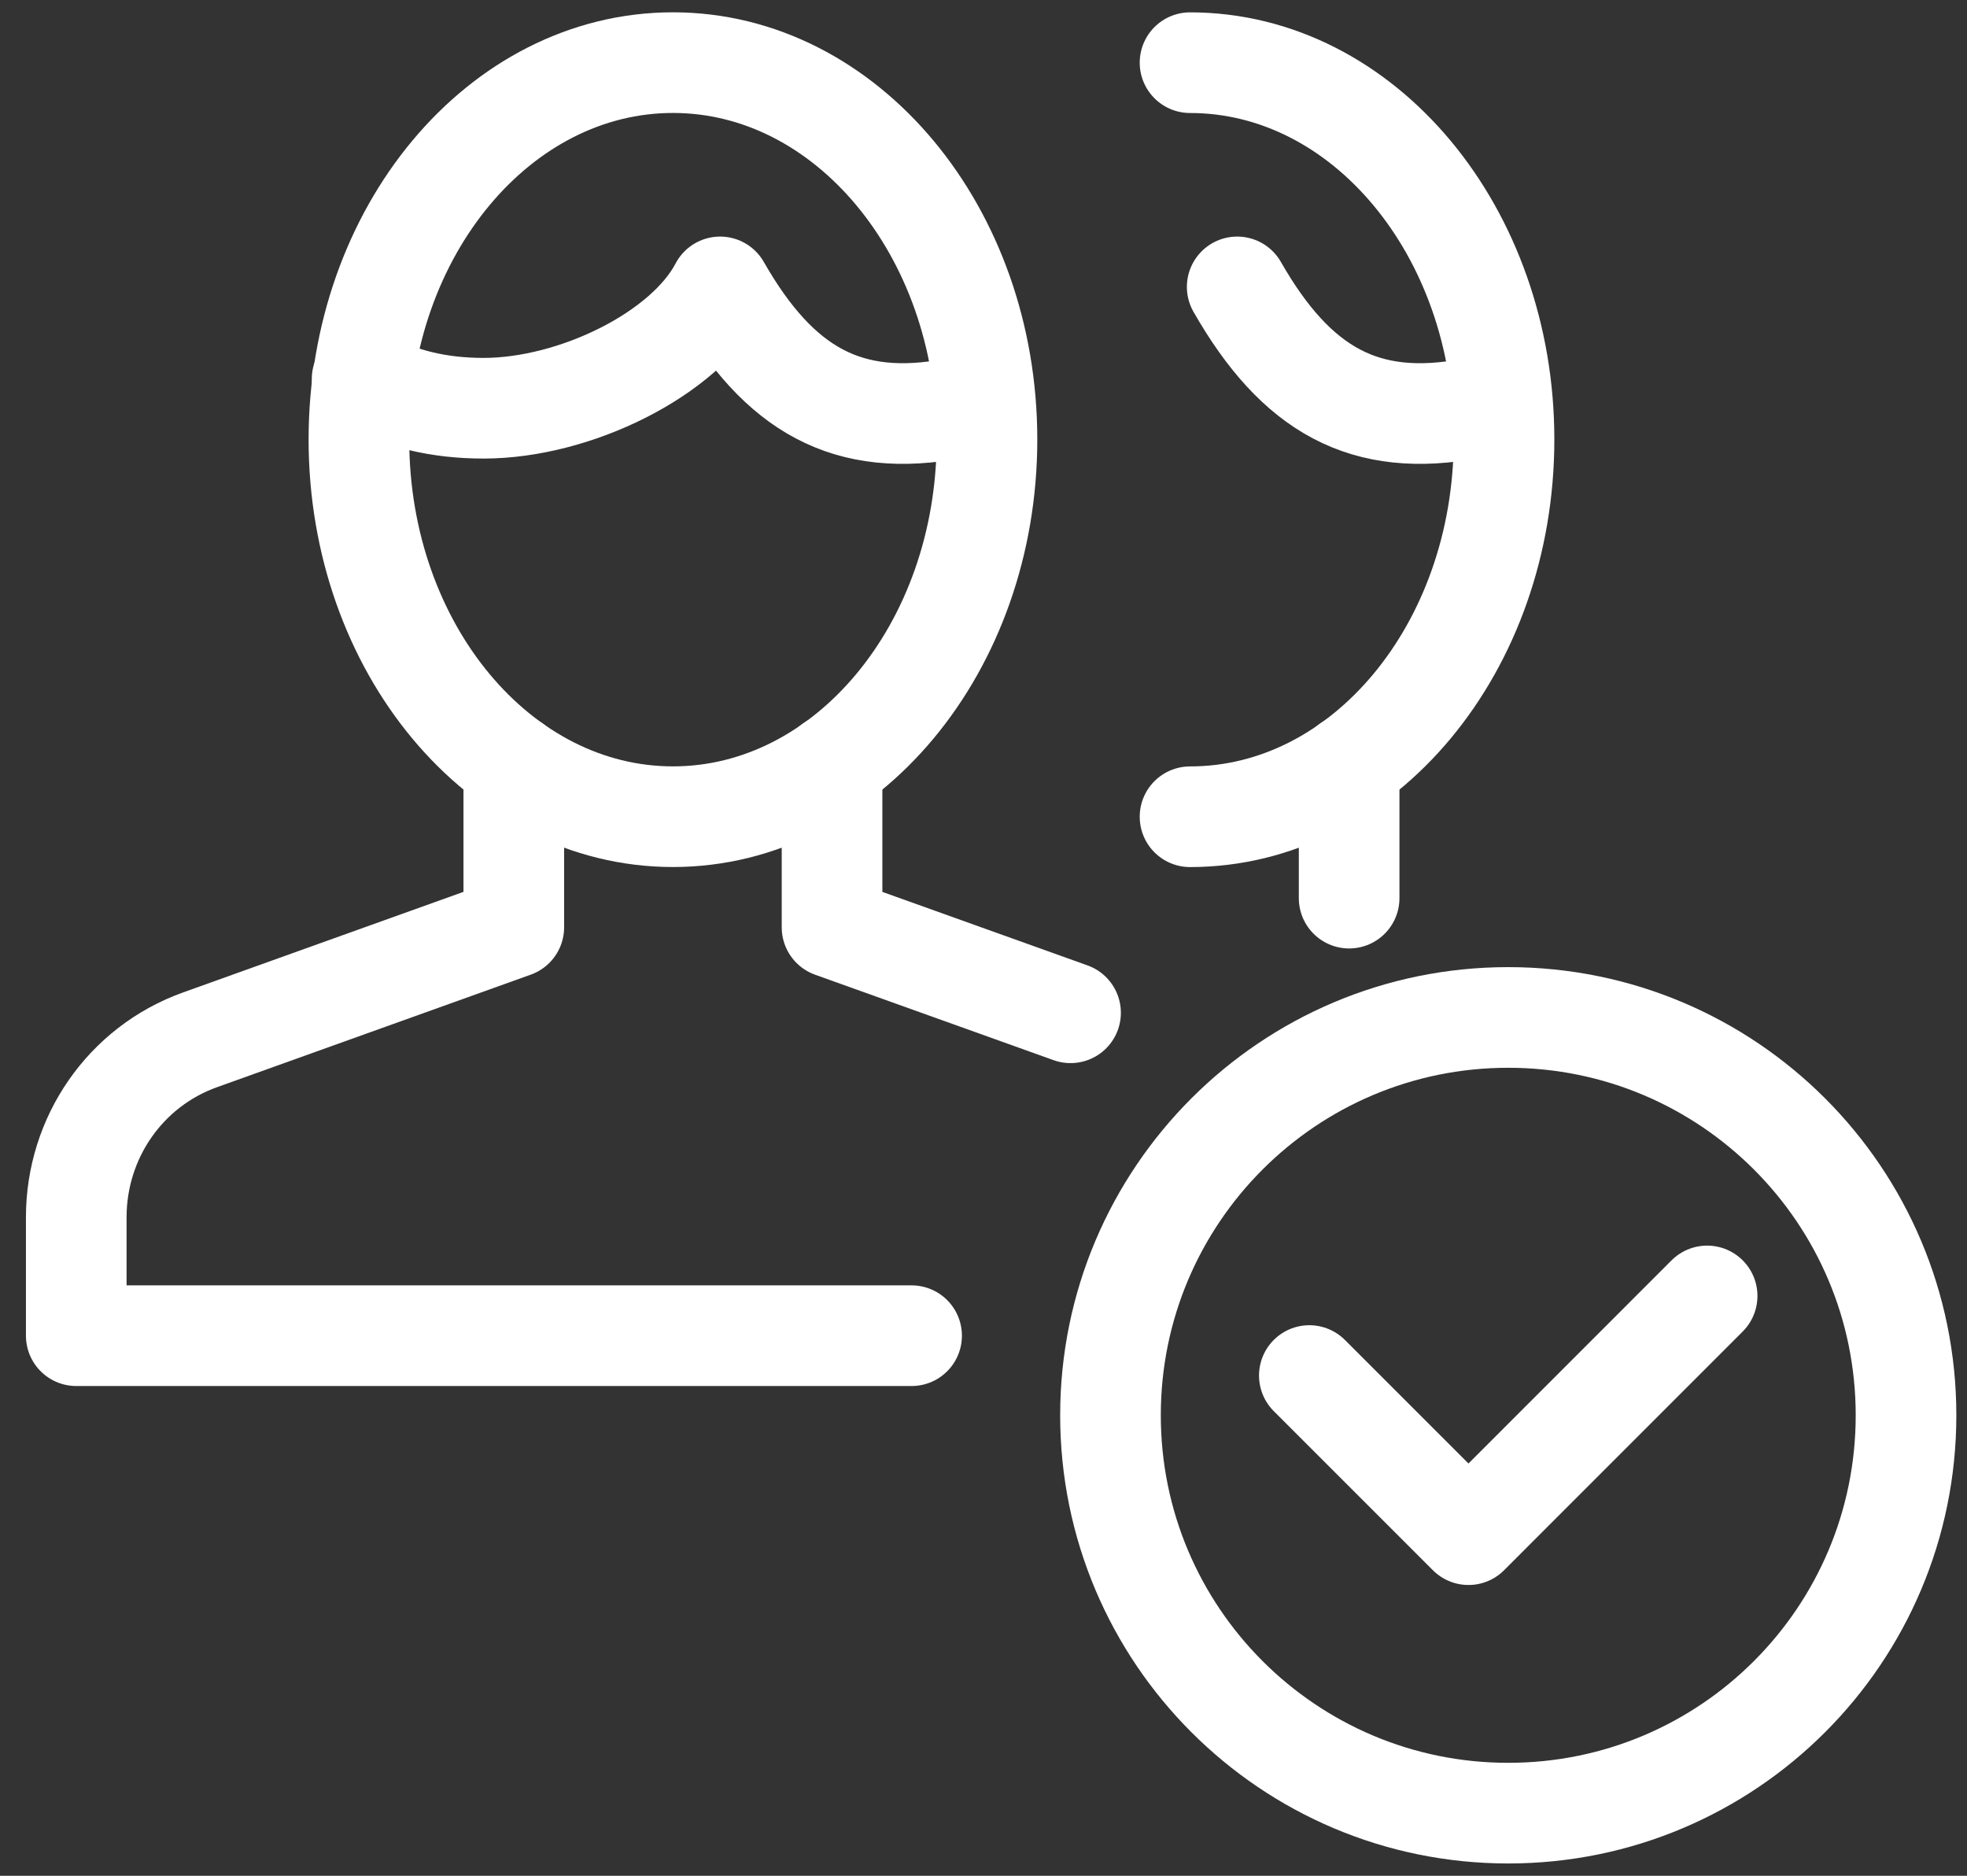 <svg width="43" height="41" viewBox="0 0 43 41" fill="none" xmlns="http://www.w3.org/2000/svg">
<rect x="0" y="0" width="43" height="41" fill="#333333" stroke="none"/>
<path d="M37.319 28.326L32.102 33.544L28.623 30.066" stroke="white" stroke-width="2.2" stroke-linecap="round" stroke-linejoin="round"/>
<path fill-rule="evenodd" clip-rule="evenodd" d="M41.667 30.935C41.667 35.738 37.775 39.631 32.971 39.631C28.168 39.631 24.276 35.738 24.276 30.935C24.276 26.131 28.168 22.239 32.971 22.239C37.775 22.239 41.667 26.131 41.667 30.935V30.935Z" stroke="white" stroke-width="2.2" stroke-linejoin="round"/>
<path d="M23.403 22.137L18.189 20.269V16.711" stroke="white" stroke-width="2.2" stroke-linecap="round" stroke-linejoin="round"/>
<path d="M11.232 16.714V20.268L4.378 22.726C2.737 23.312 1.667 24.868 1.667 26.608V29.195H19.928" stroke="white" stroke-width="2.2" stroke-linecap="round" stroke-linejoin="round"/>
<path fill-rule="evenodd" clip-rule="evenodd" d="M21.576 9.606C21.576 14.159 18.501 17.851 14.712 17.851C10.919 17.851 7.846 14.159 7.846 9.606C7.846 5.058 10.919 1.369 14.712 1.369C18.501 1.369 21.576 5.058 21.576 9.606V9.606Z" stroke="white" stroke-width="2.2" stroke-linecap="round" stroke-linejoin="round"/>
<path d="M21.521 8.866C21.291 8.897 21.102 8.876 20.87 8.923C18.531 9.372 17.03 8.525 15.742 6.271C14.969 7.751 12.557 8.923 10.573 8.923C9.597 8.923 8.756 8.723 7.916 8.282" stroke="white" stroke-width="2.2" stroke-linecap="round" stroke-linejoin="round"/>
<path d="M26.015 1.37C29.806 1.37 32.879 5.059 32.879 9.606C32.879 14.159 29.806 17.852 26.015 17.852" stroke="white" stroke-width="2.2" stroke-linecap="round" stroke-linejoin="round"/>
<path d="M32.825 8.866C32.596 8.897 32.406 8.876 32.175 8.923C29.835 9.372 28.335 8.525 27.046 6.271" stroke="white" stroke-width="2.2" stroke-linecap="round" stroke-linejoin="round"/>
<path d="M29.493 19.631V16.712" stroke="white" stroke-width="2.2" stroke-linecap="round" stroke-linejoin="round"/>
</svg>
